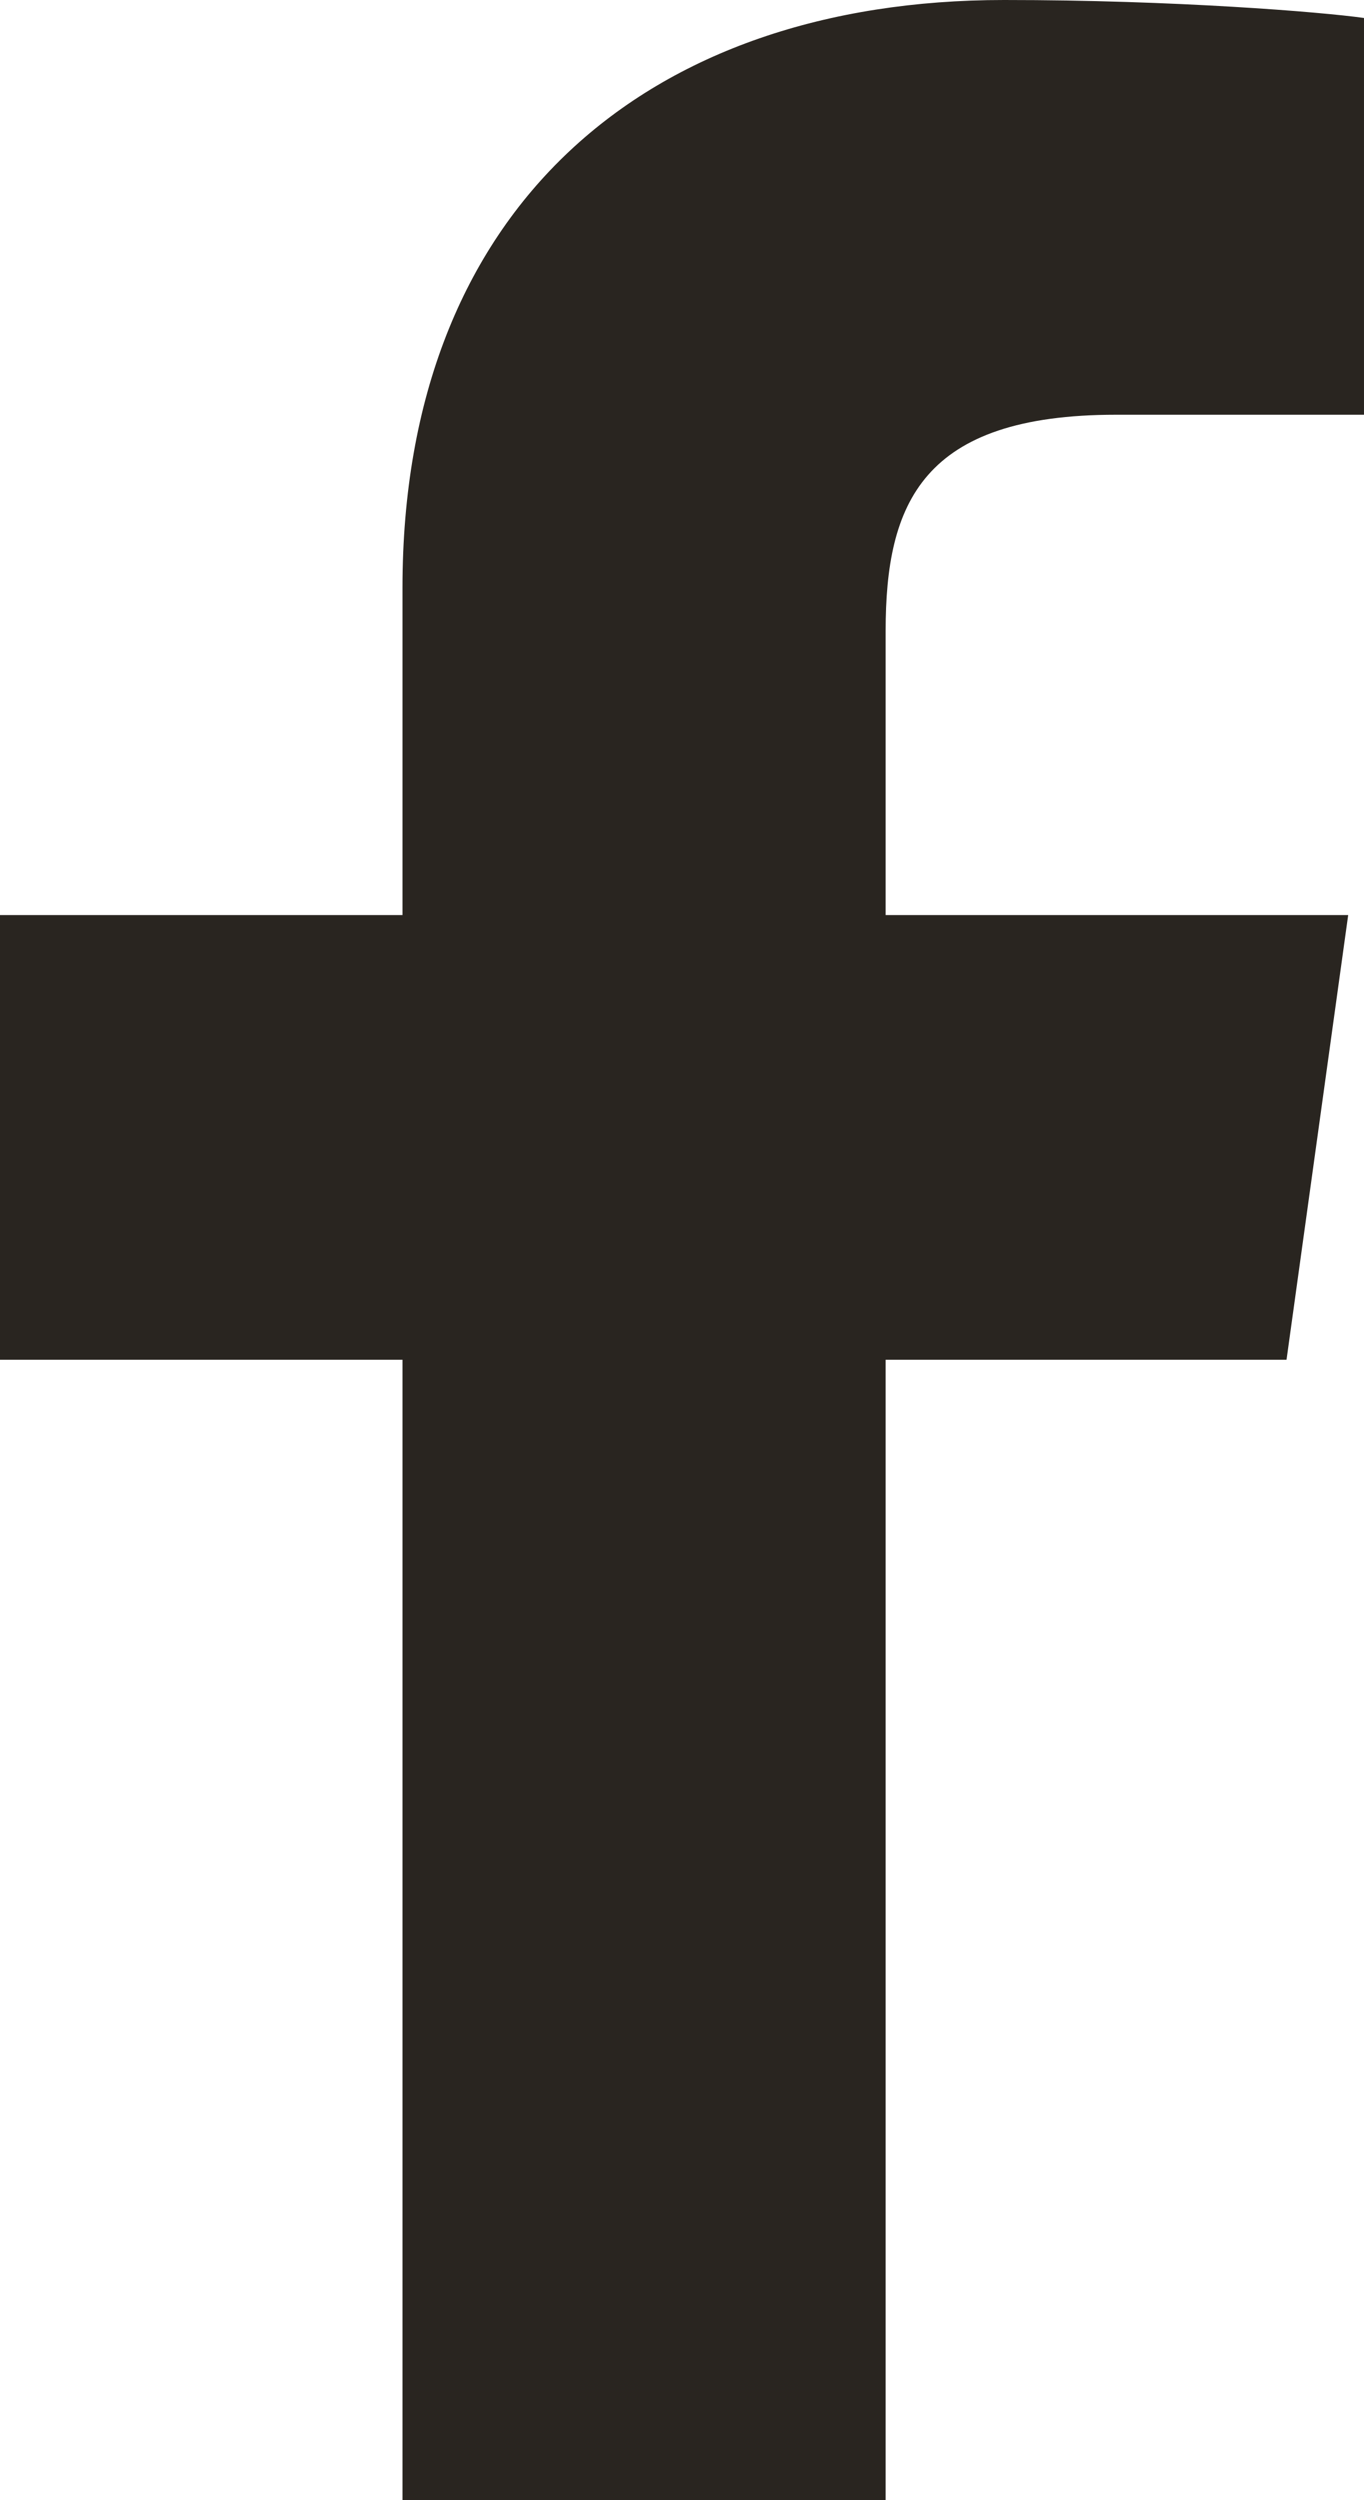 <?xml version="1.0" encoding="utf-8"?>
<!-- Generator: Adobe Illustrator 16.0.0, SVG Export Plug-In . SVG Version: 6.00 Build 0)  -->
<!DOCTYPE svg PUBLIC "-//W3C//DTD SVG 1.1//EN" "http://www.w3.org/Graphics/SVG/1.1/DTD/svg11.dtd">
<svg version="1.1" id="Vrstva_1" xmlns="http://www.w3.org/2000/svg" xmlns:xlink="http://www.w3.org/1999/xlink" x="0px" y="0px"
	 width="11.99px" height="21.968px" viewBox="2.507 -0.988 11.99 21.968" enable-background="new 2.507 -0.988 11.99 21.968"
	 xml:space="preserve">
<path fill="#292520" d="M14.497-0.83c-0.375-0.053-1.666-0.158-3.164-0.158c-3.137,0-5.288,1.821-5.288,5.162v2.878H2.507v3.907
	h3.538v10.021h4.247V10.959h3.524l0.542-3.907h-4.066V4.557c0-1.122,0.319-1.901,2.026-1.901h2.179V-0.83z"/>
</svg>
